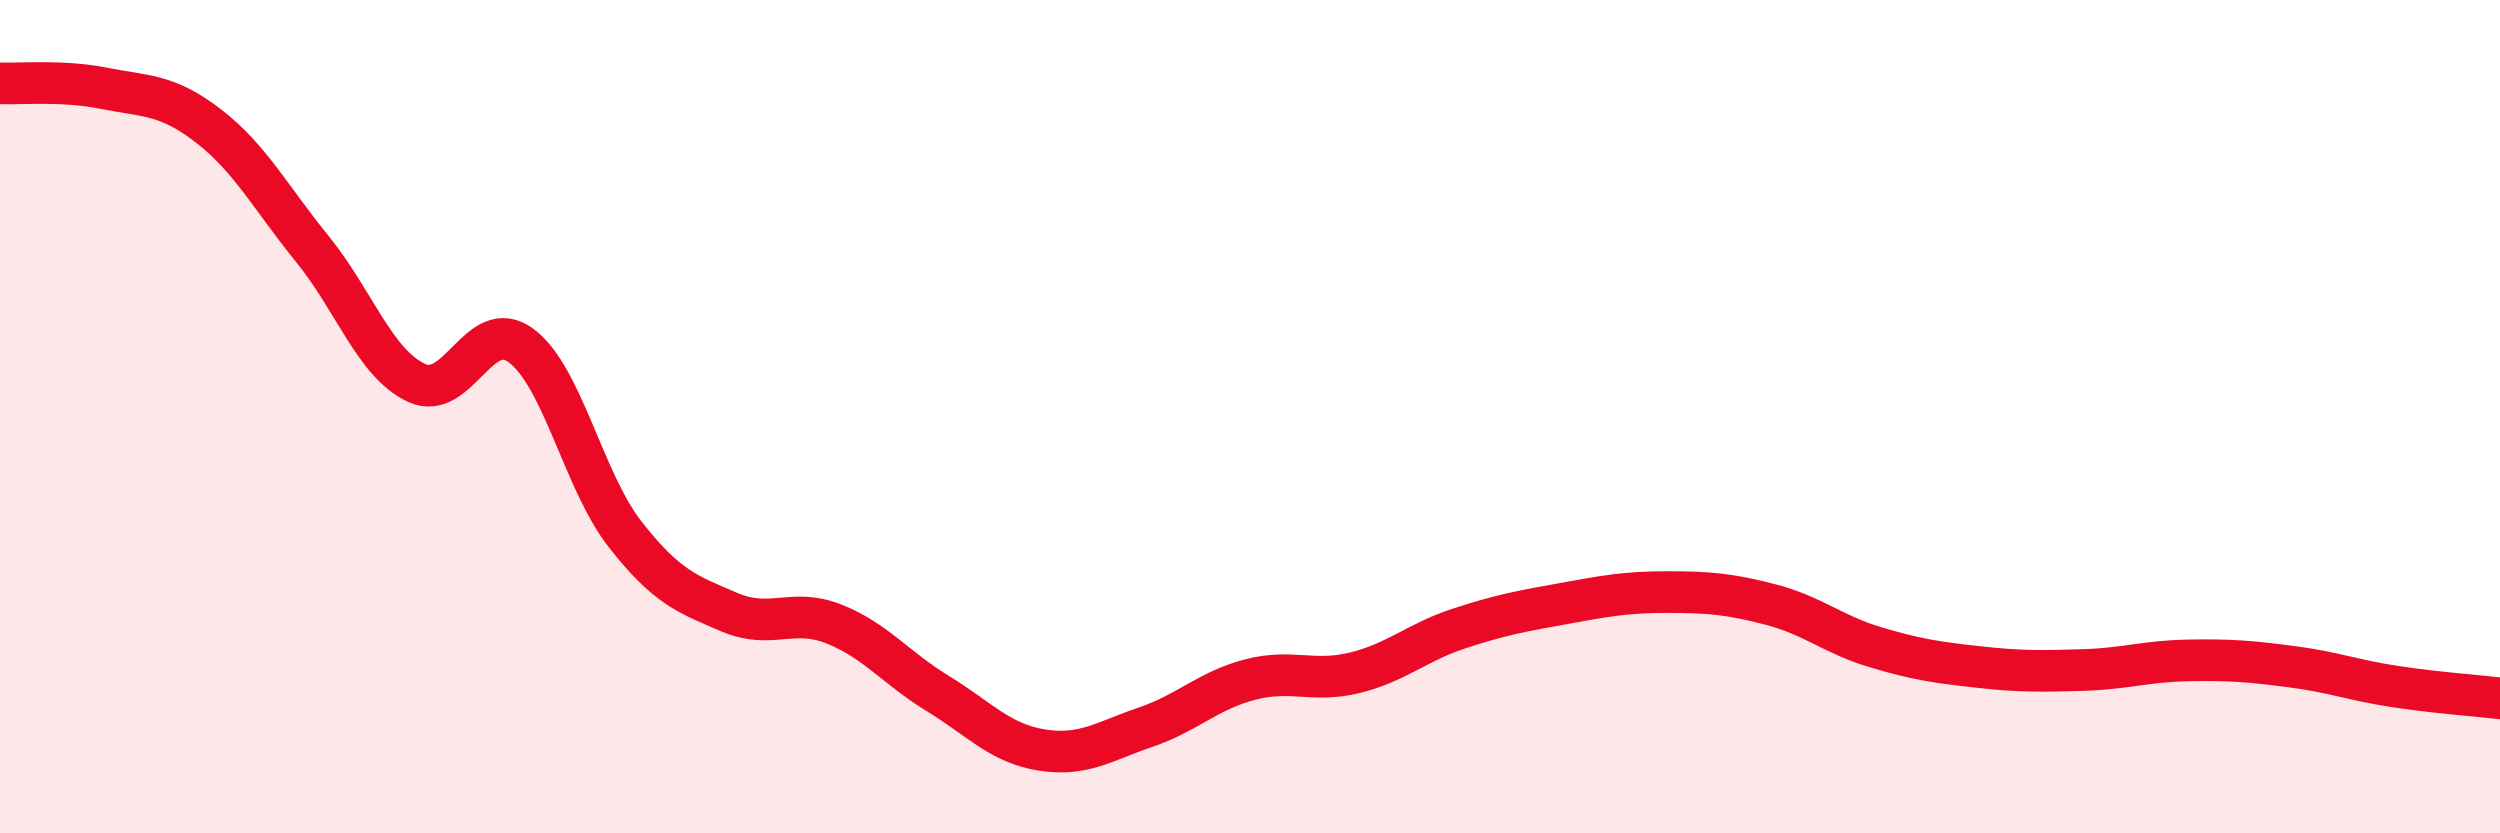 
    <svg width="60" height="20" viewBox="0 0 60 20" xmlns="http://www.w3.org/2000/svg">
      <path
        d="M 0,2 C 0.5,2.02 1.5,1.92 2.5,2.12 C 3.5,2.32 4,2.25 5,3.02 C 6,3.79 6.5,4.75 7.5,5.98 C 8.5,7.21 9,8.73 10,9.19 C 11,9.65 11.5,7.56 12.5,8.29 C 13.5,9.02 14,11.54 15,12.82 C 16,14.1 16.5,14.26 17.5,14.69 C 18.5,15.12 19,14.58 20,14.97 C 21,15.36 21.5,16.03 22.5,16.64 C 23.5,17.25 24,17.84 25,18 C 26,18.16 26.5,17.79 27.5,17.45 C 28.5,17.11 29,16.57 30,16.31 C 31,16.05 31.5,16.39 32.5,16.15 C 33.5,15.91 34,15.42 35,15.09 C 36,14.76 36.5,14.67 37.5,14.49 C 38.5,14.31 39,14.21 40,14.21 C 41,14.21 41.5,14.25 42.5,14.51 C 43.5,14.77 44,15.23 45,15.53 C 46,15.83 46.5,15.9 47.5,16.01 C 48.5,16.12 49,16.11 50,16.08 C 51,16.05 51.5,15.87 52.5,15.85 C 53.5,15.83 54,15.87 55,16 C 56,16.13 56.5,16.33 57.5,16.48 C 58.5,16.63 59.5,16.7 60,16.76L60 20L0 20Z"
        fill="#EB0A25"
        opacity="0.1"
        stroke-linecap="round"
        stroke-linejoin="round"
      />
      <path
        d="M 0,2 C 0.5,2.02 1.5,1.92 2.5,2.12 C 3.5,2.32 4,2.25 5,3.02 C 6,3.79 6.5,4.75 7.5,5.98 C 8.5,7.21 9,8.73 10,9.19 C 11,9.65 11.5,7.56 12.5,8.29 C 13.5,9.02 14,11.54 15,12.82 C 16,14.1 16.5,14.26 17.5,14.69 C 18.5,15.12 19,14.58 20,14.97 C 21,15.36 21.5,16.03 22.5,16.64 C 23.5,17.25 24,17.84 25,18 C 26,18.16 26.5,17.79 27.5,17.45 C 28.5,17.11 29,16.57 30,16.31 C 31,16.05 31.5,16.39 32.5,16.15 C 33.5,15.91 34,15.42 35,15.09 C 36,14.76 36.5,14.67 37.5,14.49 C 38.5,14.31 39,14.21 40,14.21 C 41,14.21 41.5,14.25 42.5,14.51 C 43.5,14.77 44,15.23 45,15.53 C 46,15.83 46.5,15.9 47.5,16.01 C 48.5,16.12 49,16.11 50,16.08 C 51,16.05 51.5,15.87 52.5,15.85 C 53.5,15.83 54,15.87 55,16 C 56,16.13 56.5,16.33 57.5,16.48 C 58.5,16.63 59.5,16.7 60,16.76"
        stroke="#EB0A25"
        stroke-width="1"
        fill="none"
        stroke-linecap="round"
        stroke-linejoin="round"
      />
    </svg>
  